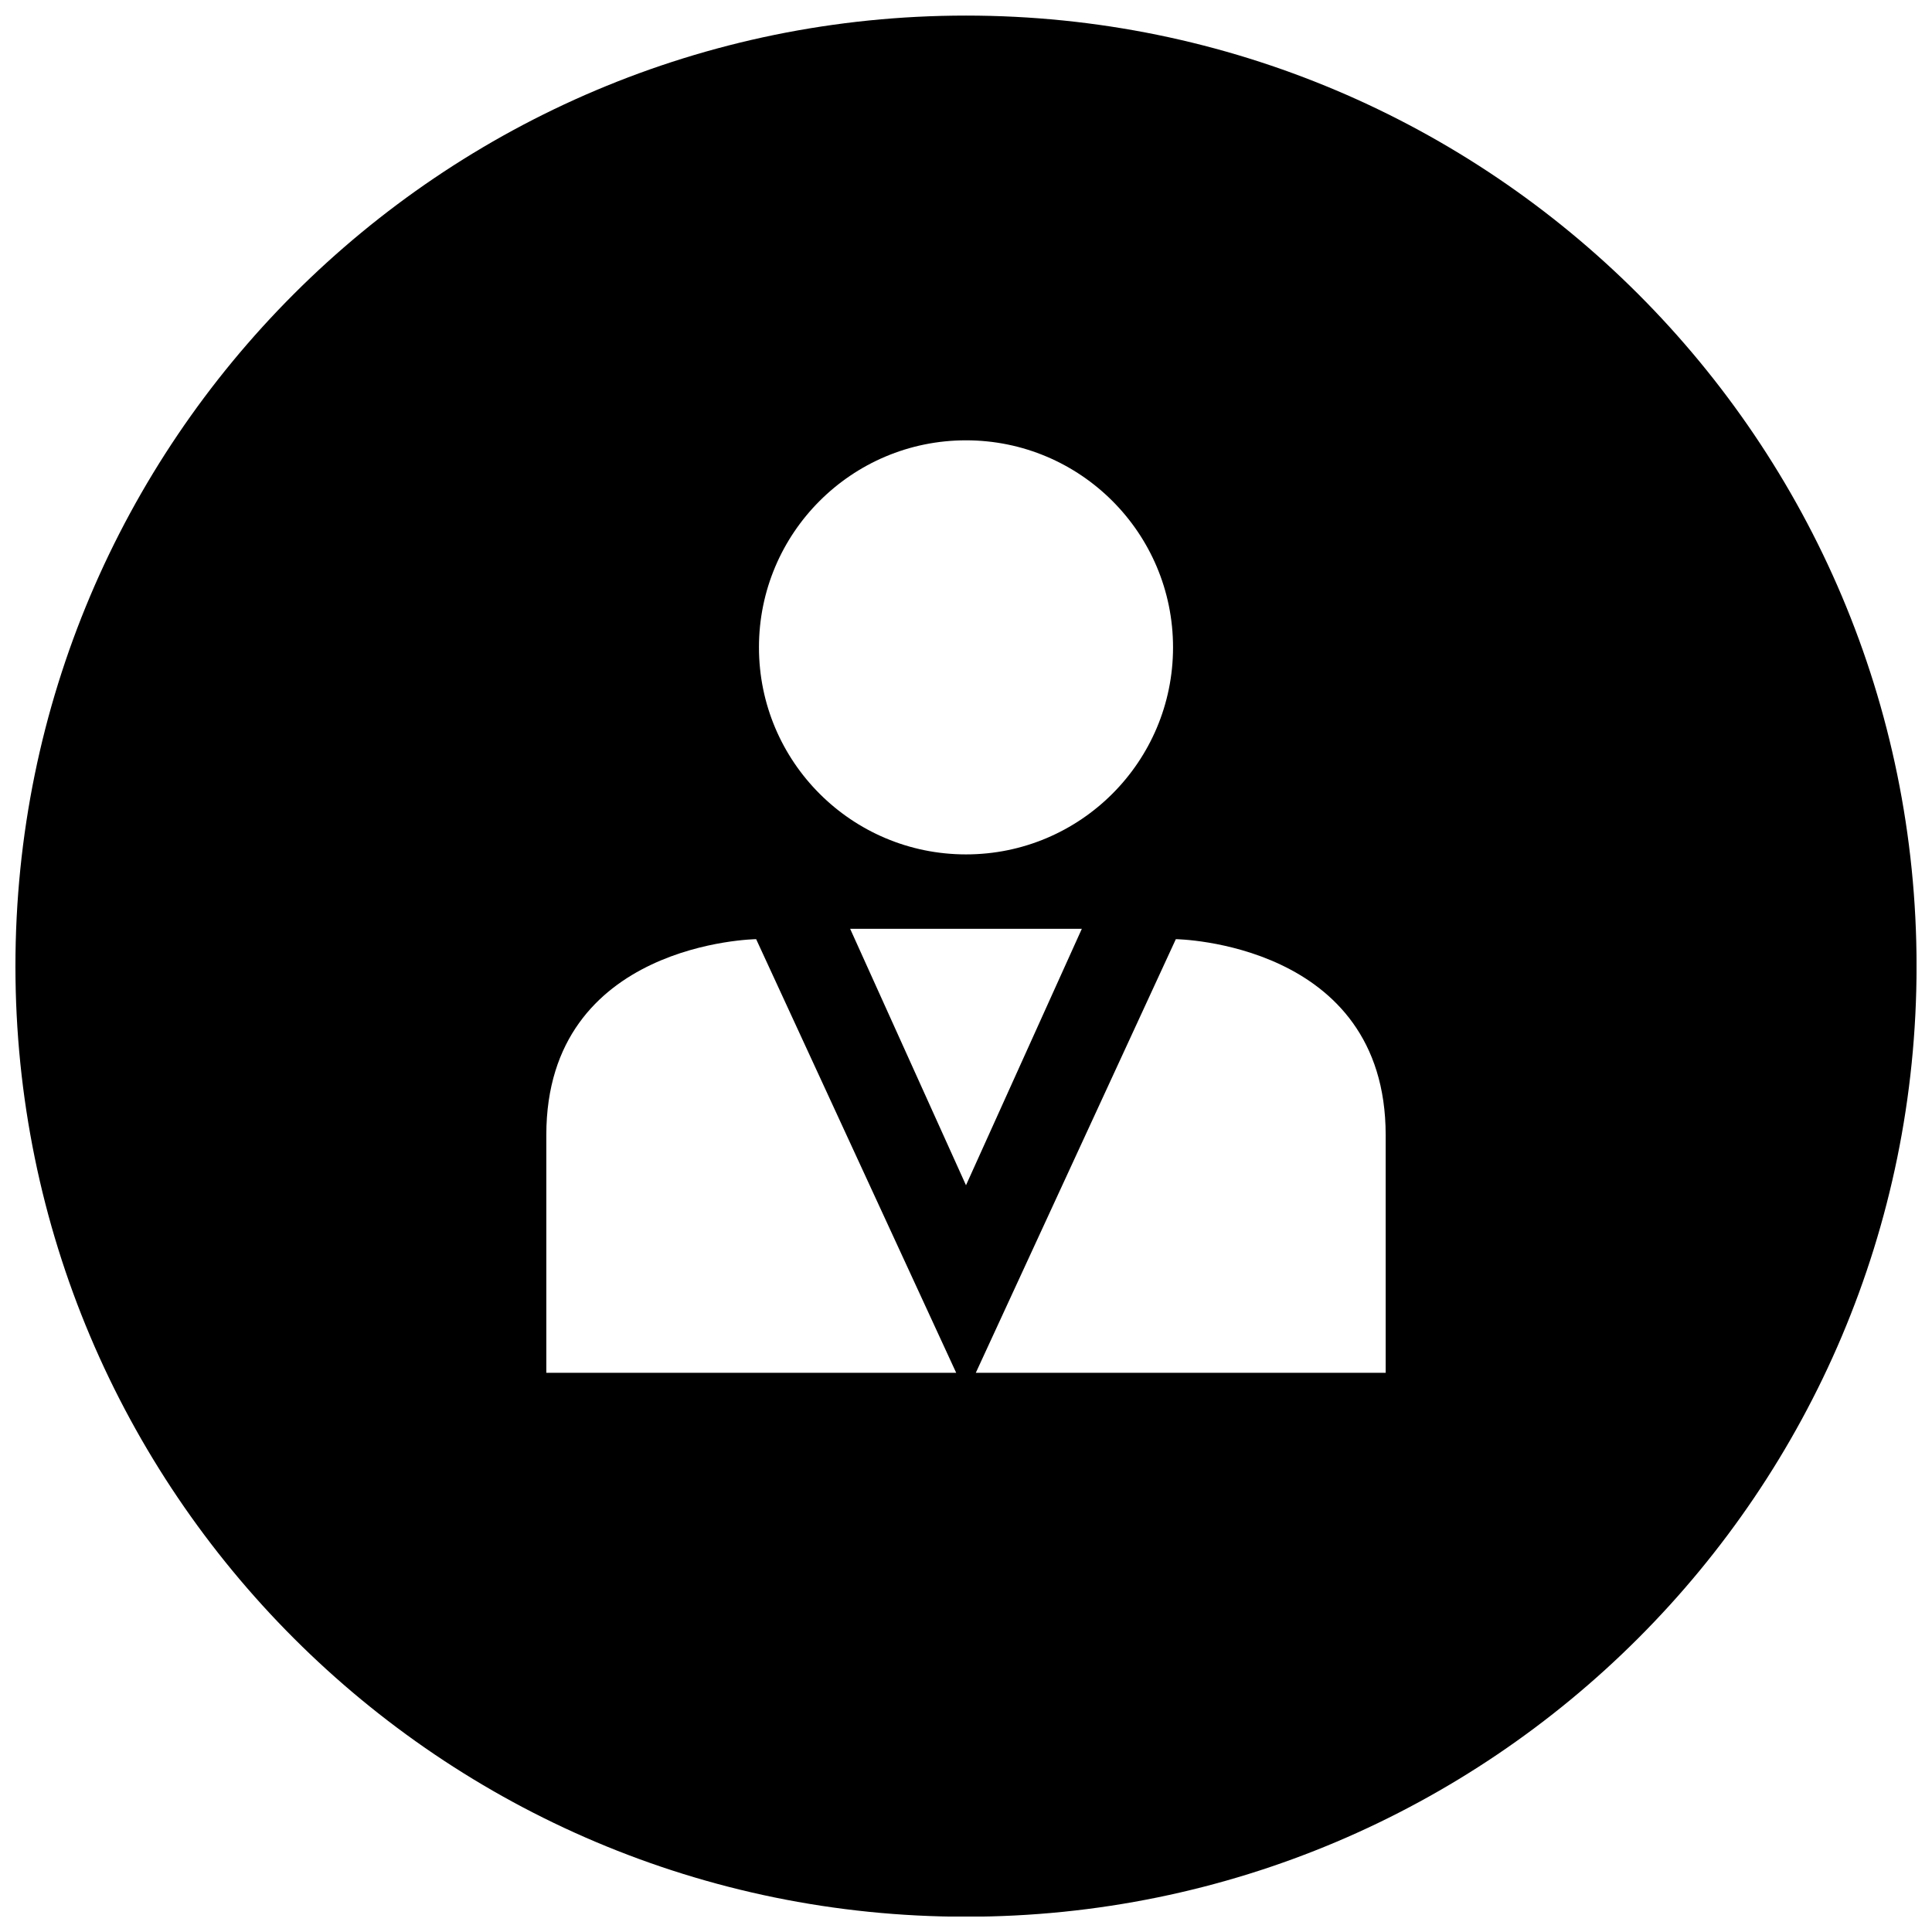 <?xml version="1.0" encoding="UTF-8"?>
<!-- Uploaded to: ICON Repo, www.iconrepo.com, Generator: ICON Repo Mixer Tools -->
<svg width="800px" height="800px" version="1.1" viewBox="144 144 512 512" xmlns="http://www.w3.org/2000/svg">
 <defs>
  <clipPath id="a">
   <path d="m148.09 148.09h503.81v503.81h-503.81z"/>
  </clipPath>
 </defs>
 <g clip-path="url(#a)">
  <path d="m400 148.13c-139.12 0-251.91 112.78-251.91 251.91 0 139.12 112.78 251.91 251.91 251.91 139.12 0 251.91-112.78 251.91-251.91-0.004-139.12-112.79-251.91-251.91-251.91zm0 112.56c30.301 0 54.867 24.57 54.867 54.867 0 30.301-24.57 54.867-54.867 54.867-30.301 0-54.867-24.57-54.867-54.867-0.004-30.297 24.566-54.867 54.867-54.867zm-111.22 247.12v-63.023c0-51.16 55.609-51.898 55.609-51.898l53.012 114.92h-108.62zm80.516-117.67h61.402l-30.699 67.965zm141.92 117.67h-108.62l53.012-114.92s55.609 0.738 55.609 51.898c0.004 51.16 0.004 63.023 0.004 63.023z"/>
 </g>
</svg>